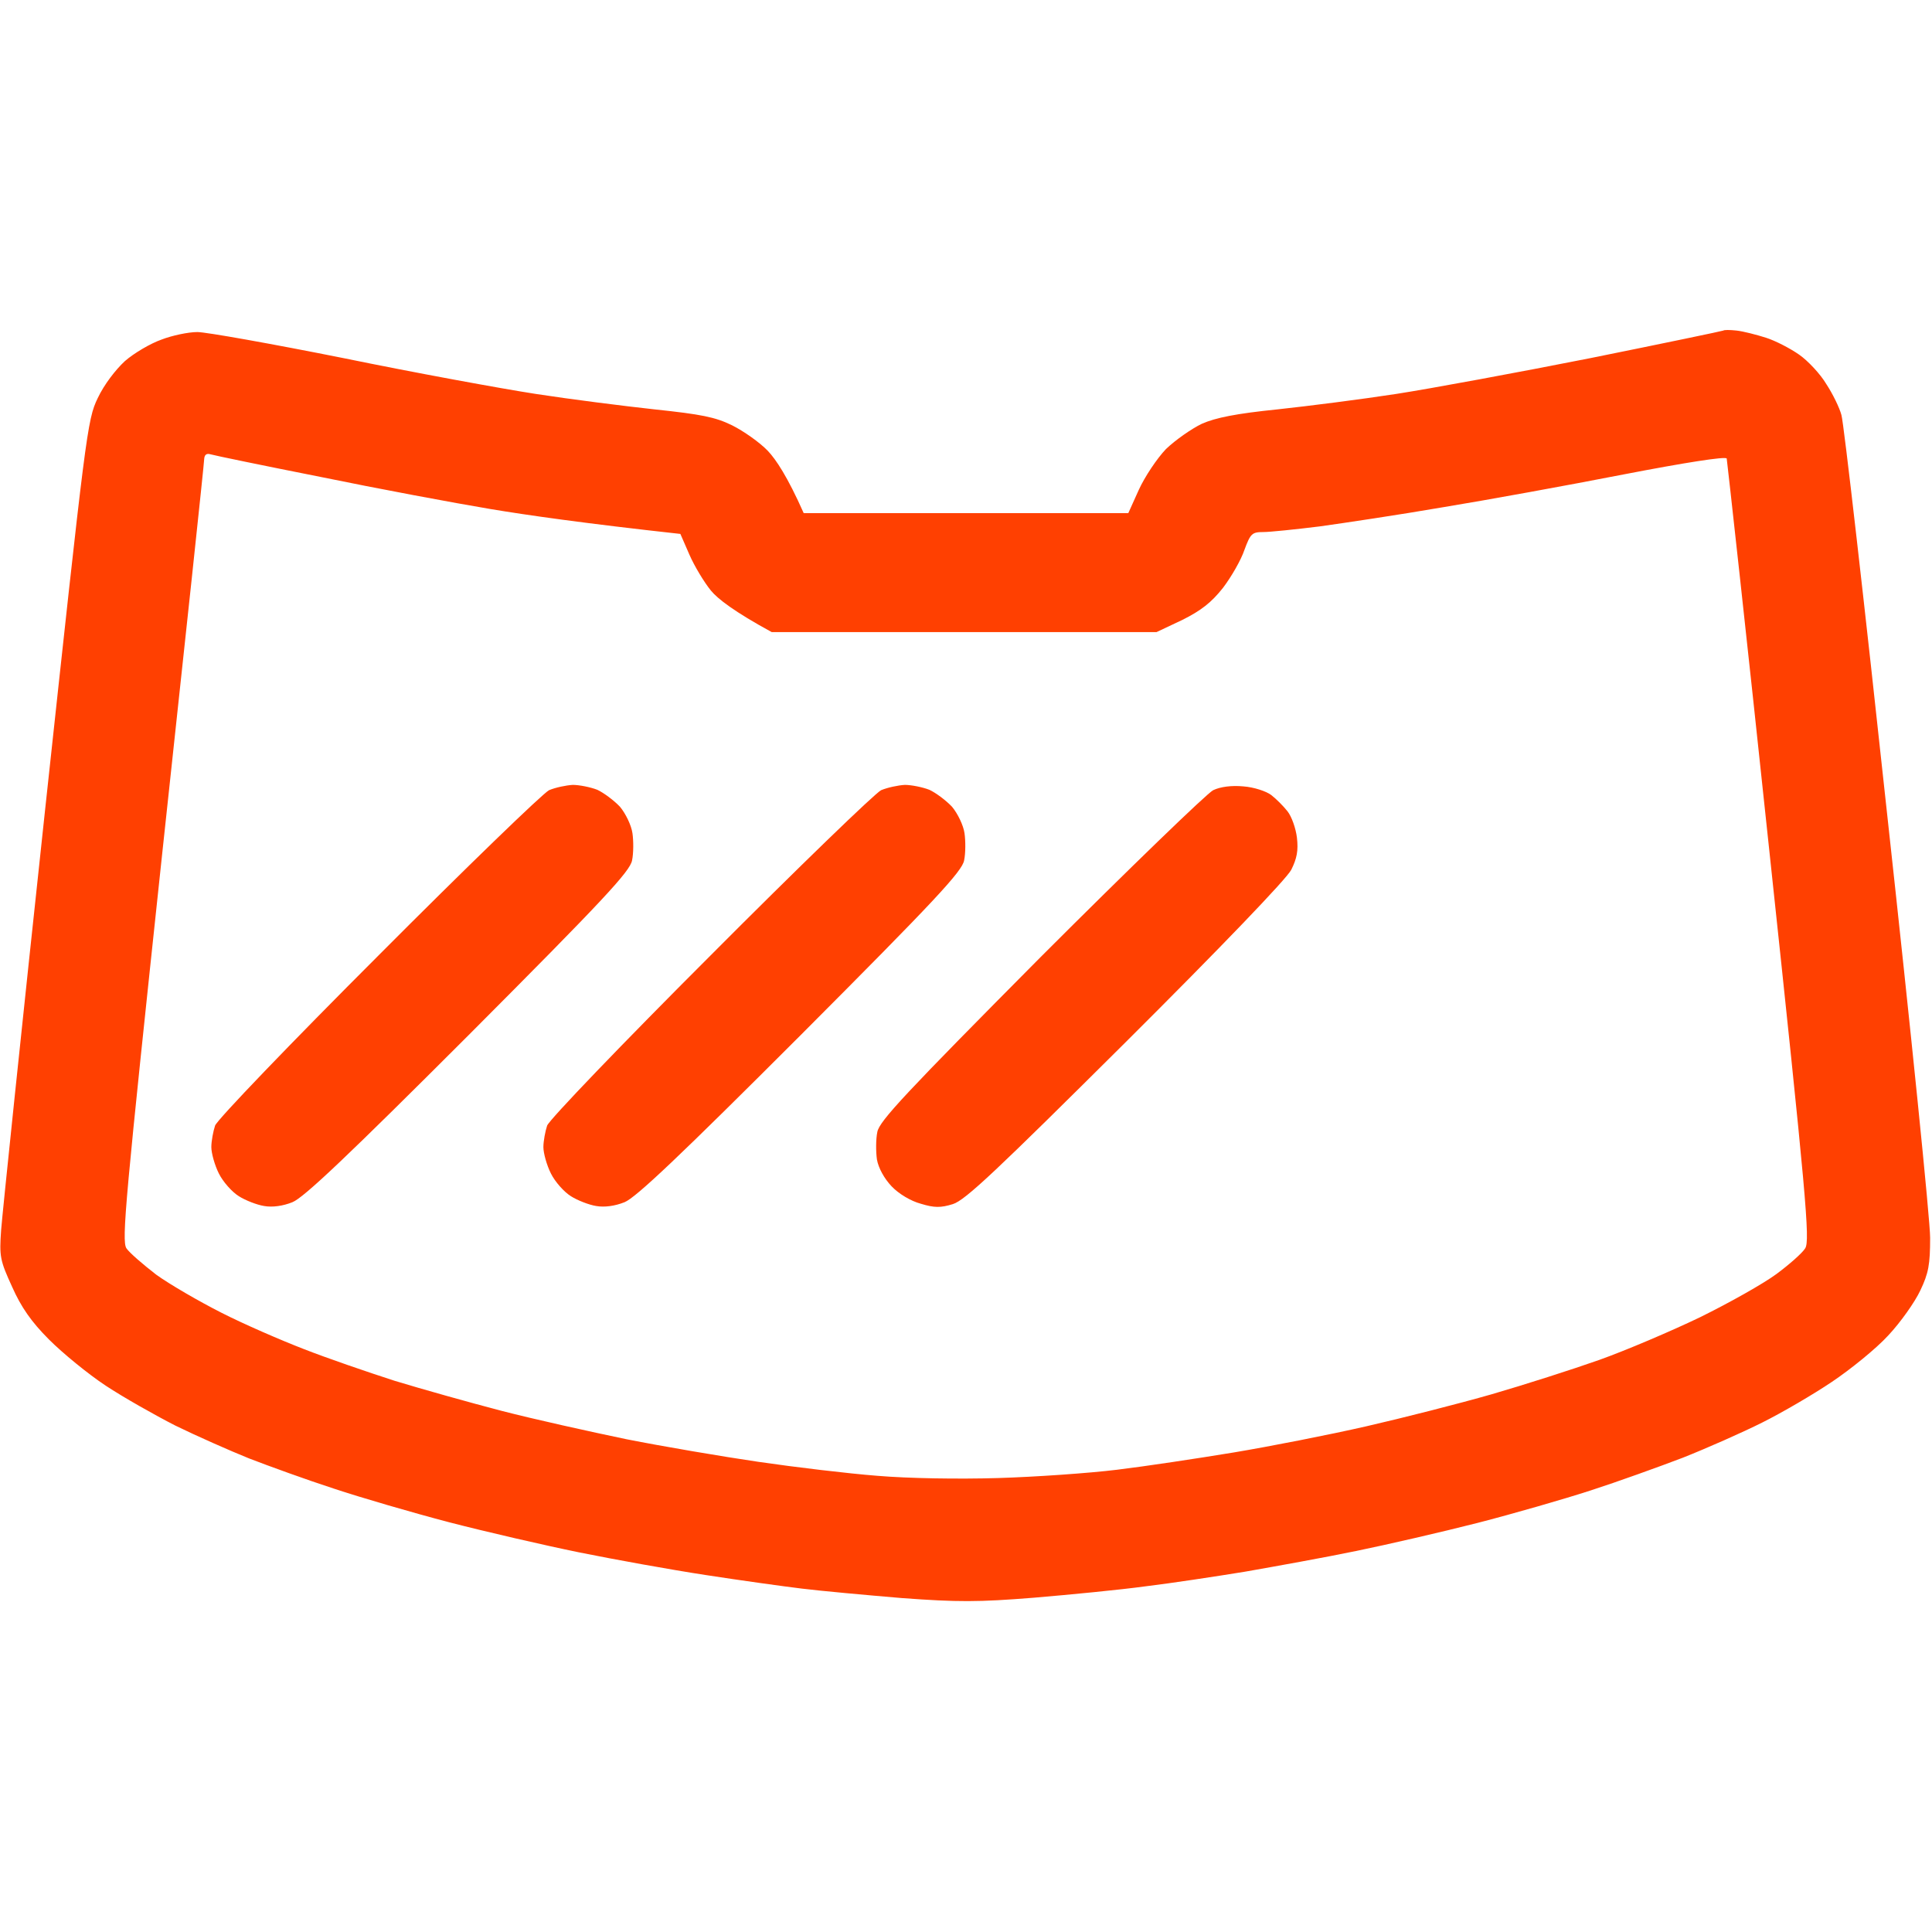 <svg width="31" height="31" viewBox="0 0 31 31" fill="none" xmlns="http://www.w3.org/2000/svg">
<path fill-rule="evenodd" clip-rule="evenodd" d="M27.864 5.304C27.973 5.316 28.185 5.371 28.336 5.419C28.487 5.467 28.723 5.589 28.869 5.691C29.008 5.788 29.208 6 29.305 6.164C29.408 6.321 29.517 6.545 29.547 6.66C29.583 6.775 29.916 9.682 30.285 13.108C30.661 16.535 30.97 19.575 30.97 19.86C30.97 20.289 30.945 20.429 30.812 20.707C30.727 20.889 30.497 21.216 30.298 21.428C30.104 21.64 29.692 21.973 29.395 22.172C29.099 22.372 28.59 22.669 28.275 22.826C27.96 22.984 27.385 23.238 27.004 23.389C26.622 23.535 25.95 23.777 25.52 23.916C25.091 24.055 24.273 24.291 23.704 24.437C23.135 24.582 22.269 24.782 21.767 24.885C21.27 24.988 20.465 25.133 19.98 25.218C19.496 25.297 18.776 25.406 18.376 25.454C17.976 25.509 17.171 25.587 16.59 25.636C15.694 25.708 15.367 25.708 14.471 25.642C13.889 25.593 13.163 25.527 12.866 25.49C12.569 25.454 11.873 25.357 11.322 25.272C10.771 25.188 9.863 25.024 9.294 24.909C8.731 24.794 7.786 24.576 7.205 24.425C6.624 24.273 5.794 24.031 5.358 23.886C4.929 23.747 4.311 23.523 3.996 23.401C3.681 23.274 3.148 23.038 2.815 22.875C2.482 22.705 1.98 22.421 1.695 22.233C1.411 22.045 1.005 21.712 0.787 21.494C0.503 21.21 0.339 20.974 0.194 20.647C-3.18331e-06 20.223 -0.012 20.162 0.018 19.738C0.036 19.49 0.351 16.463 0.721 13.018C1.38 6.915 1.399 6.739 1.568 6.388C1.671 6.17 1.853 5.934 2.004 5.794C2.149 5.667 2.416 5.51 2.591 5.449C2.761 5.383 3.021 5.328 3.167 5.328C3.306 5.328 4.359 5.516 5.51 5.746C6.66 5.982 8.047 6.236 8.598 6.321C9.149 6.406 10.008 6.515 10.505 6.569C11.25 6.648 11.474 6.691 11.746 6.824C11.928 6.915 12.188 7.096 12.321 7.235C12.448 7.369 12.636 7.647 12.896 8.234H18.104L18.273 7.859C18.37 7.647 18.564 7.357 18.709 7.205C18.86 7.06 19.121 6.878 19.284 6.8C19.502 6.703 19.835 6.636 20.495 6.569C20.998 6.515 21.851 6.406 22.402 6.321C22.953 6.236 24.358 5.976 25.52 5.746C26.689 5.51 27.646 5.31 27.652 5.304C27.664 5.292 27.755 5.292 27.864 5.304V5.304ZM2.604 13.684C2.01 19.26 1.95 19.902 2.028 20.029C2.077 20.102 2.295 20.289 2.507 20.453C2.725 20.61 3.197 20.883 3.554 21.064C3.911 21.246 4.511 21.506 4.874 21.646C5.243 21.791 5.897 22.015 6.327 22.154C6.763 22.287 7.538 22.505 8.053 22.639C8.567 22.772 9.47 22.972 10.051 23.093C10.632 23.208 11.589 23.371 12.17 23.456C12.751 23.541 13.611 23.644 14.077 23.68C14.574 23.722 15.379 23.735 16.015 23.716C16.614 23.698 17.474 23.638 17.922 23.583C18.37 23.529 19.218 23.401 19.799 23.305C20.38 23.208 21.337 23.02 21.918 22.887C22.499 22.754 23.407 22.523 23.934 22.372C24.455 22.221 25.23 21.973 25.66 21.821C26.084 21.67 26.81 21.361 27.276 21.137C27.743 20.907 28.294 20.598 28.506 20.441C28.711 20.289 28.923 20.102 28.966 20.029C29.044 19.902 28.984 19.218 28.39 13.653C28.027 10.22 27.712 7.387 27.706 7.357C27.688 7.32 27.034 7.423 26.059 7.611C25.163 7.786 23.861 8.023 23.159 8.138C22.457 8.259 21.567 8.392 21.179 8.446C20.786 8.495 20.374 8.537 20.271 8.537C20.089 8.537 20.065 8.561 19.968 8.822C19.914 8.985 19.756 9.258 19.623 9.433C19.436 9.669 19.272 9.797 18.969 9.948L18.558 10.142H12.382C11.782 9.815 11.516 9.609 11.407 9.476C11.298 9.342 11.141 9.082 11.062 8.9L10.917 8.567C9.379 8.398 8.452 8.265 7.871 8.168C7.29 8.071 6.061 7.841 5.146 7.653C4.232 7.472 3.439 7.308 3.379 7.29C3.314 7.27 3.28 7.296 3.276 7.369C3.276 7.429 2.973 10.269 2.604 13.684V13.684ZM9.191 12.594C9.294 12.594 9.476 12.63 9.585 12.673C9.687 12.721 9.851 12.842 9.948 12.945C10.039 13.054 10.13 13.242 10.148 13.369C10.166 13.49 10.166 13.69 10.142 13.805C10.111 13.98 9.675 14.447 7.52 16.608C5.588 18.54 4.874 19.218 4.692 19.29C4.541 19.351 4.371 19.375 4.238 19.351C4.123 19.333 3.936 19.26 3.833 19.194C3.724 19.127 3.578 18.963 3.512 18.83C3.445 18.697 3.391 18.503 3.391 18.406C3.391 18.309 3.421 18.152 3.451 18.061C3.487 17.964 4.668 16.735 6.073 15.331C7.478 13.92 8.713 12.727 8.81 12.679C8.912 12.636 9.082 12.6 9.191 12.594V12.594ZM14.519 12.594C14.622 12.594 14.804 12.63 14.913 12.673C15.016 12.721 15.179 12.842 15.276 12.945C15.367 13.054 15.458 13.242 15.476 13.369C15.494 13.49 15.494 13.69 15.47 13.805C15.439 13.98 15.004 14.447 12.848 16.608C10.917 18.54 10.202 19.218 10.021 19.29C9.869 19.351 9.7 19.375 9.566 19.351C9.451 19.333 9.264 19.26 9.161 19.194C9.052 19.127 8.906 18.963 8.84 18.83C8.773 18.697 8.719 18.503 8.719 18.406C8.719 18.309 8.749 18.152 8.779 18.061C8.816 17.964 9.996 16.735 11.401 15.331C12.806 13.92 14.041 12.727 14.138 12.679C14.241 12.636 14.41 12.6 14.519 12.594V12.594ZM19.95 12.618C20.12 12.63 20.32 12.697 20.398 12.757C20.477 12.818 20.592 12.933 20.659 13.018C20.725 13.102 20.792 13.29 20.81 13.441C20.834 13.647 20.81 13.774 20.719 13.956C20.646 14.101 19.593 15.197 18.061 16.723C15.99 18.782 15.488 19.26 15.288 19.321C15.094 19.381 14.991 19.381 14.773 19.314C14.616 19.272 14.422 19.157 14.307 19.036C14.186 18.909 14.095 18.739 14.071 18.606C14.053 18.479 14.053 18.279 14.077 18.164C14.107 17.989 14.543 17.528 16.699 15.355C18.122 13.932 19.369 12.727 19.466 12.679C19.581 12.624 19.762 12.6 19.95 12.618V12.618Z" fill="#FF4001"/>
</svg>
